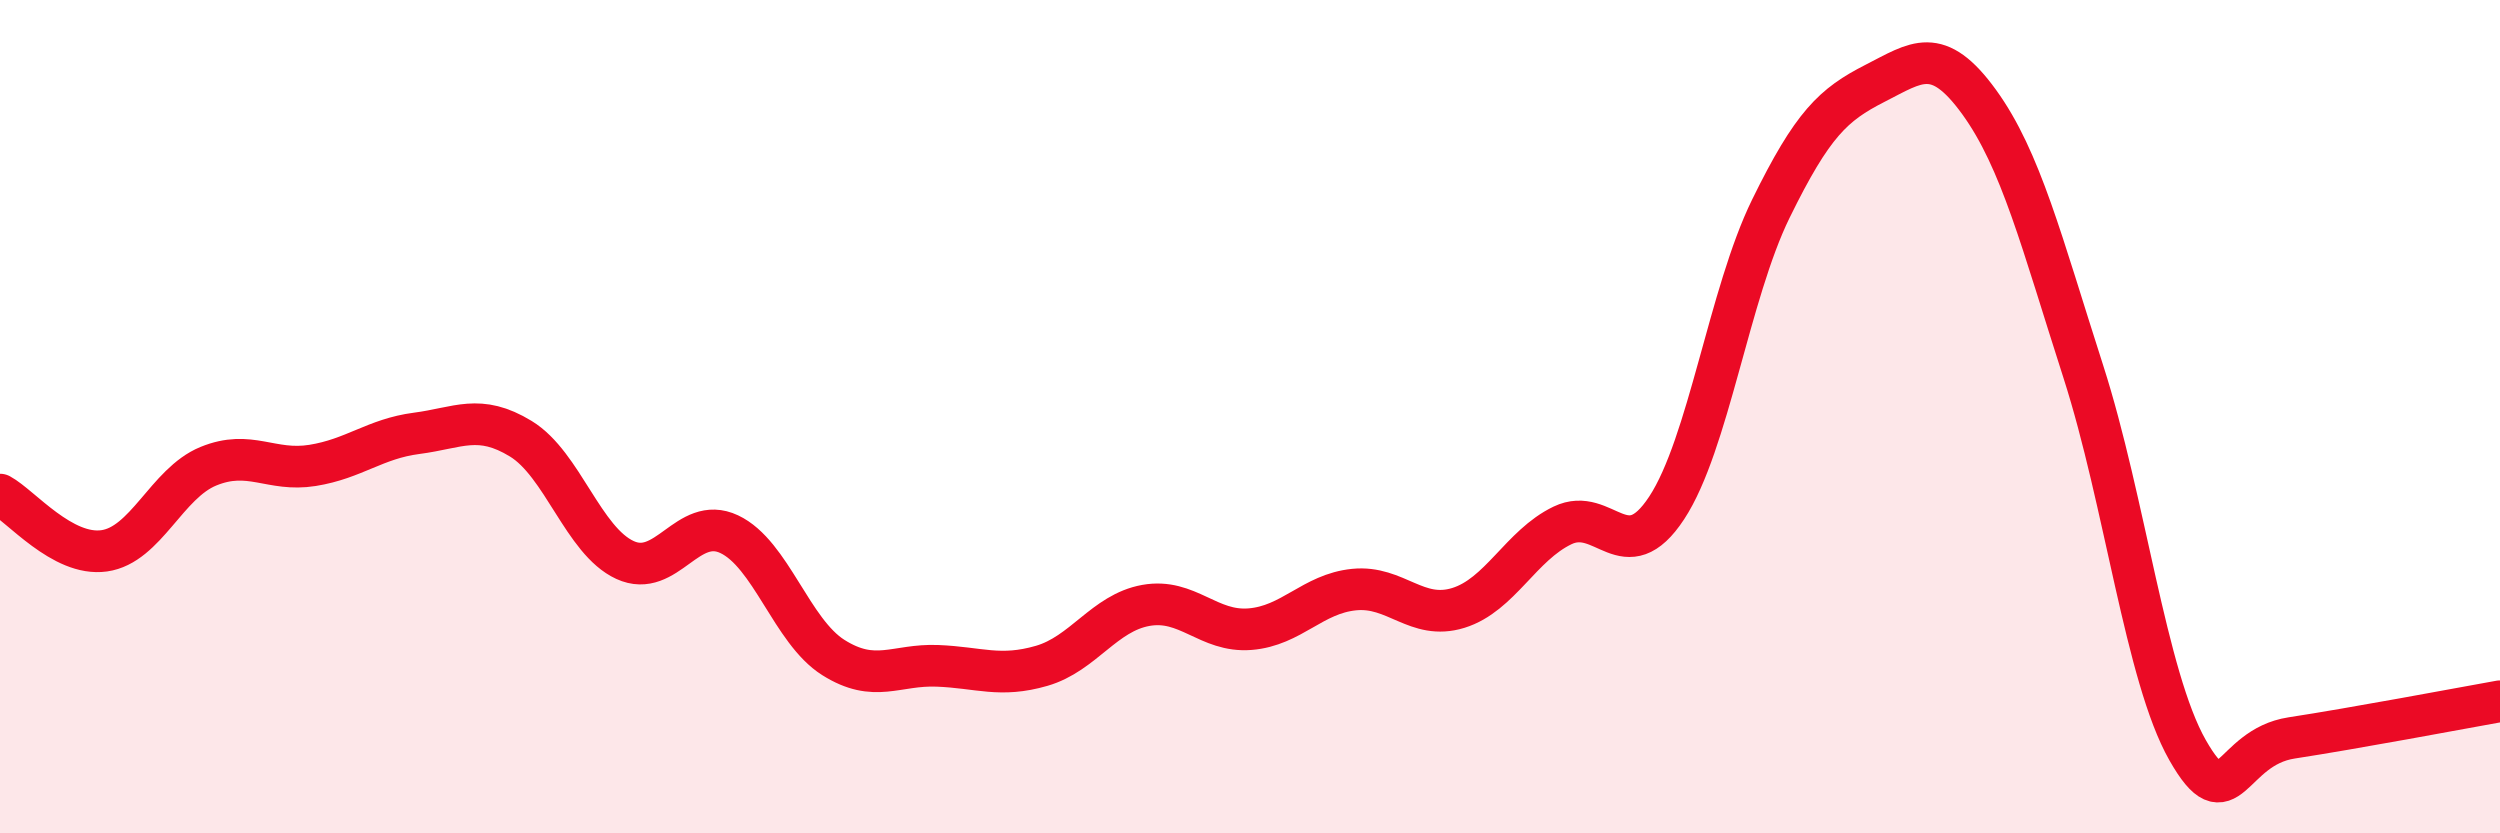 
    <svg width="60" height="20" viewBox="0 0 60 20" xmlns="http://www.w3.org/2000/svg">
      <path
        d="M 0,11.87 C 0.5,12.14 1.5,13.36 2.5,13.22 C 3.5,13.08 4,11.6 5,11.19 C 6,10.78 6.5,11.33 7.5,11.17 C 8.5,11.01 9,10.53 10,10.4 C 11,10.27 11.5,9.92 12.5,10.53 C 13.5,11.14 14,12.98 15,13.44 C 16,13.9 16.5,12.35 17.5,12.82 C 18.5,13.29 19,15.15 20,15.78 C 21,16.41 21.5,15.94 22.5,15.98 C 23.5,16.02 24,16.27 25,15.98 C 26,15.69 26.5,14.71 27.5,14.53 C 28.5,14.35 29,15.18 30,15.1 C 31,15.02 31.5,14.25 32.5,14.15 C 33.5,14.05 34,14.9 35,14.59 C 36,14.28 36.5,13.09 37.5,12.61 C 38.5,12.13 39,13.71 40,12.19 C 41,10.67 41.5,7.05 42.5,5.01 C 43.5,2.97 44,2.51 45,2 C 46,1.49 46.5,1.07 47.5,2.45 C 48.5,3.83 49,5.81 50,8.92 C 51,12.03 51.5,16.24 52.5,18 C 53.5,19.76 53.5,17.94 55,17.71 C 56.5,17.48 59,17.01 60,16.83L60 20L0 20Z"
        fill="#EB0A25"
        opacity="0.1"
        stroke-linecap="round"
        stroke-linejoin="round"
      />
      <path
        d="M 0,11.87 C 0.5,12.14 1.5,13.36 2.5,13.22 C 3.5,13.08 4,11.6 5,11.19 C 6,10.78 6.5,11.33 7.5,11.17 C 8.5,11.01 9,10.53 10,10.4 C 11,10.27 11.5,9.92 12.5,10.53 C 13.5,11.14 14,12.98 15,13.44 C 16,13.9 16.5,12.35 17.5,12.82 C 18.5,13.29 19,15.15 20,15.78 C 21,16.41 21.5,15.94 22.5,15.98 C 23.5,16.02 24,16.27 25,15.98 C 26,15.69 26.5,14.71 27.5,14.53 C 28.5,14.35 29,15.18 30,15.1 C 31,15.02 31.5,14.25 32.5,14.15 C 33.5,14.05 34,14.9 35,14.59 C 36,14.28 36.5,13.09 37.5,12.61 C 38.5,12.13 39,13.71 40,12.19 C 41,10.67 41.5,7.05 42.5,5.01 C 43.5,2.97 44,2.51 45,2 C 46,1.49 46.5,1.07 47.5,2.45 C 48.5,3.83 49,5.81 50,8.92 C 51,12.03 51.5,16.24 52.5,18 C 53.5,19.76 53.5,17.94 55,17.71 C 56.5,17.48 59,17.01 60,16.83"
        stroke="#EB0A25"
        stroke-width="1"
        fill="none"
        stroke-linecap="round"
        stroke-linejoin="round"
      />
    </svg>
  